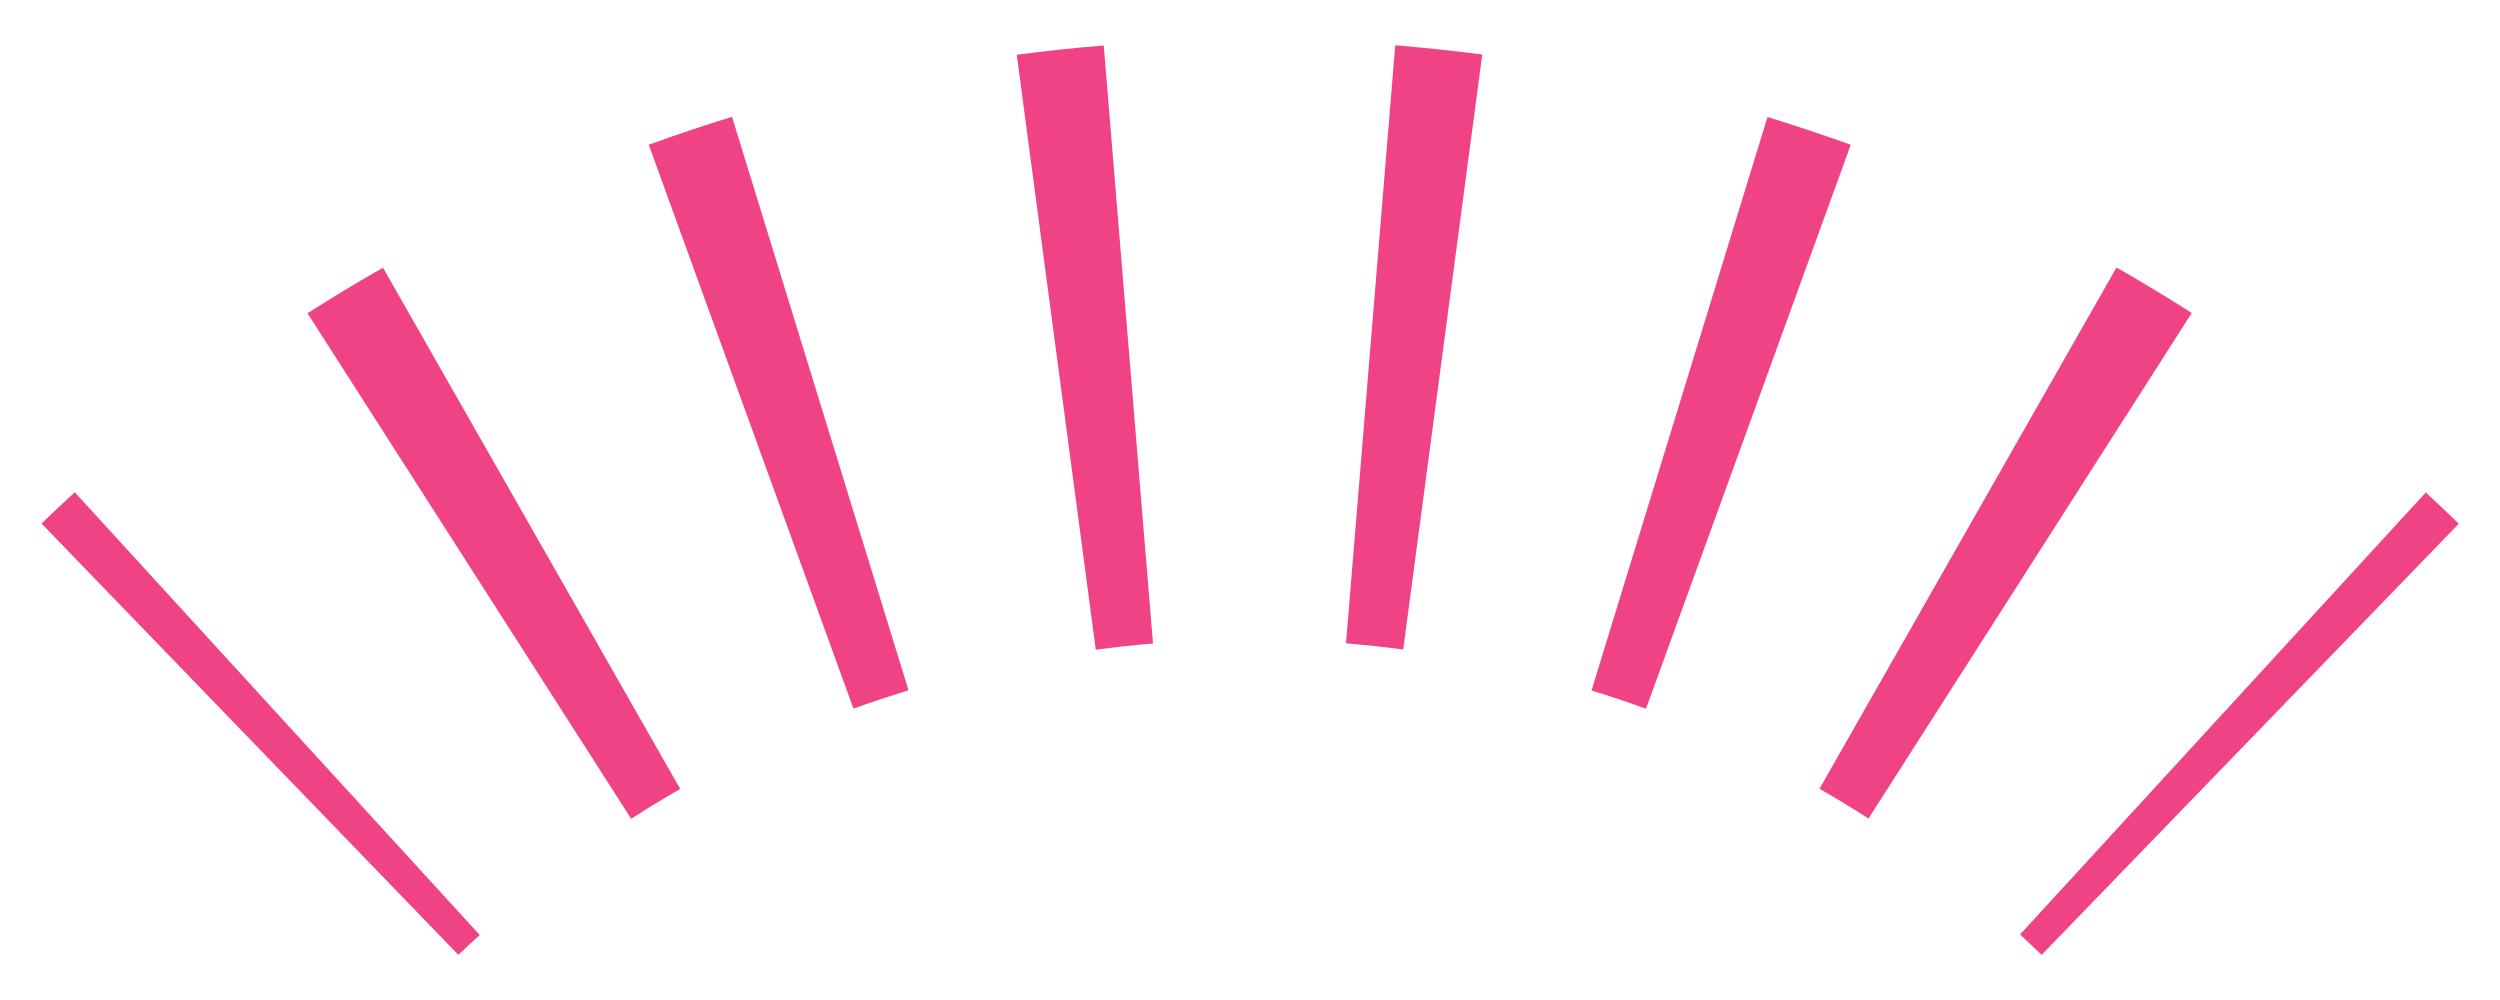 <?xml version="1.0" encoding="UTF-8"?>
<svg id="_レイヤー_1" data-name="レイヤー 1" xmlns="http://www.w3.org/2000/svg" viewBox="0 0 100 40">
  <defs>
    <style>
      .cls-1 {
        fill: #f04386;
        stroke-width: 0px;
      }
    </style>
  </defs>
  <path class="cls-1" d="m18.34,38.2L1.66,20.94c.44-.42.88-.84,1.33-1.25l16.2,17.71c-.29.26-.57.53-.86.8Z"/>
  <path class="cls-1" d="m25.24,32.74L12.3,12.53c.99-.63,2-1.25,3.02-1.82l11.89,20.85c-.66.37-1.31.77-1.96,1.19Zm49.5,0c-.64-.41-1.3-.81-1.96-1.19l11.88-20.85c1.01.58,2.03,1.19,3.01,1.82l-12.93,20.22Zm-40.6-4.39L25.95,5.79c1.09-.4,2.21-.77,3.33-1.12l7.06,22.94c-.73.23-1.47.47-2.19.73Zm31.7,0c-.72-.26-1.45-.51-2.18-.73l7.04-22.94c1.11.34,2.23.72,3.33,1.11l-8.19,22.56Zm-9.7-2.37c-.76-.1-1.53-.18-2.3-.25l1.97-23.92c1.16.1,2.33.22,3.48.37l-3.16,23.79Zm-12.31,0l-3.16-23.79c1.15-.15,2.32-.28,3.48-.37l1.97,23.92c-.77.06-1.54.15-2.3.25Z"/>
  <path class="cls-1" d="m81.66,38.19c-.28-.27-.57-.54-.86-.81l16.23-17.68c.44.41.89.82,1.32,1.25l-16.69,17.25Z"/>
</svg>
